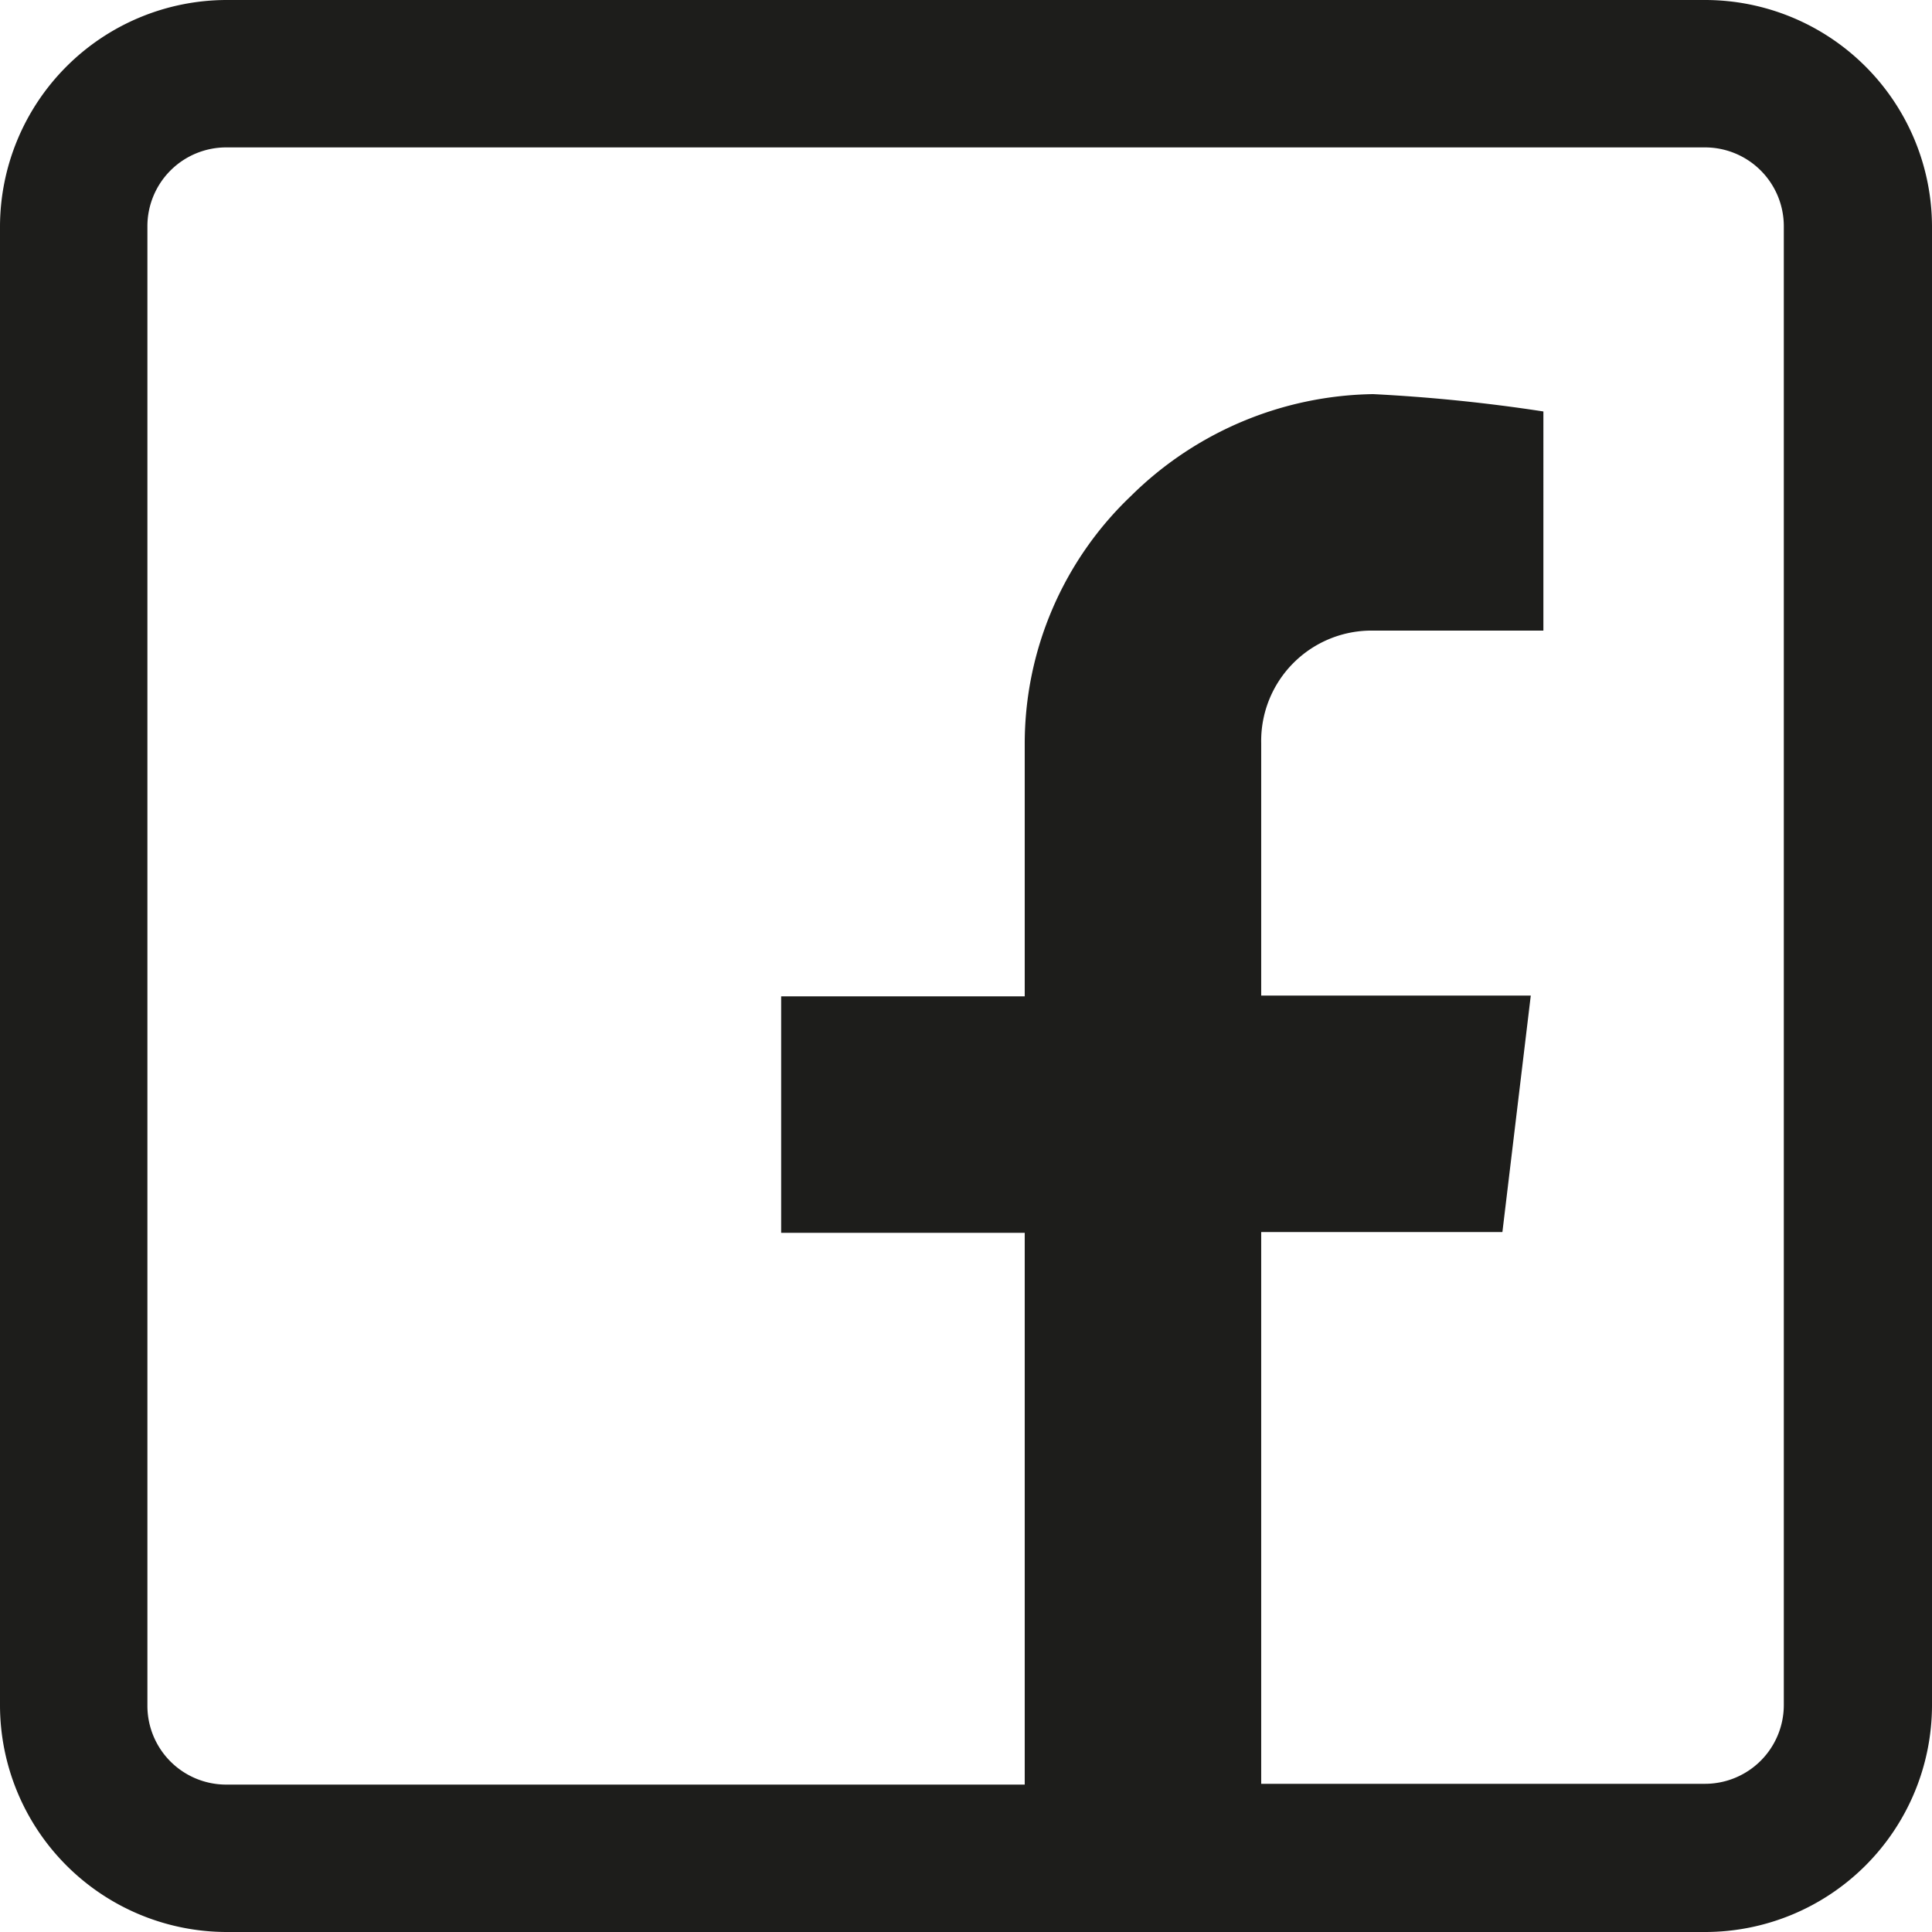 <svg xmlns="http://www.w3.org/2000/svg" viewBox="0 0 24.51 24.51"><defs><style>.cls-1{fill:#1d1d1b;}</style></defs><g id="Layer_2" data-name="Layer 2"><g id="menu"><path class="cls-1" d="M21.63,0H2.87A2.88,2.88,0,0,0,0,2.87V21.63a2.88,2.88,0,0,0,2.87,2.88H21.63a2.88,2.88,0,0,0,2.88-2.88V2.87A2.88,2.88,0,0,0,21.63,0Zm1,21.63a1,1,0,0,1-1,1H16v-7h3.06l.36-3H16V9.43A1.4,1.4,0,0,1,17.42,8h2.16V5.22A21.3,21.3,0,0,0,17.42,5a4.46,4.46,0,0,0-3.07,1.29A4.34,4.34,0,0,0,13,9.44v3.2H9.91v3H13v7H2.87a1,1,0,0,1-1-1V2.87a1,1,0,0,1,1-1H21.63a1,1,0,0,1,1,1Z"/></g></g></svg>